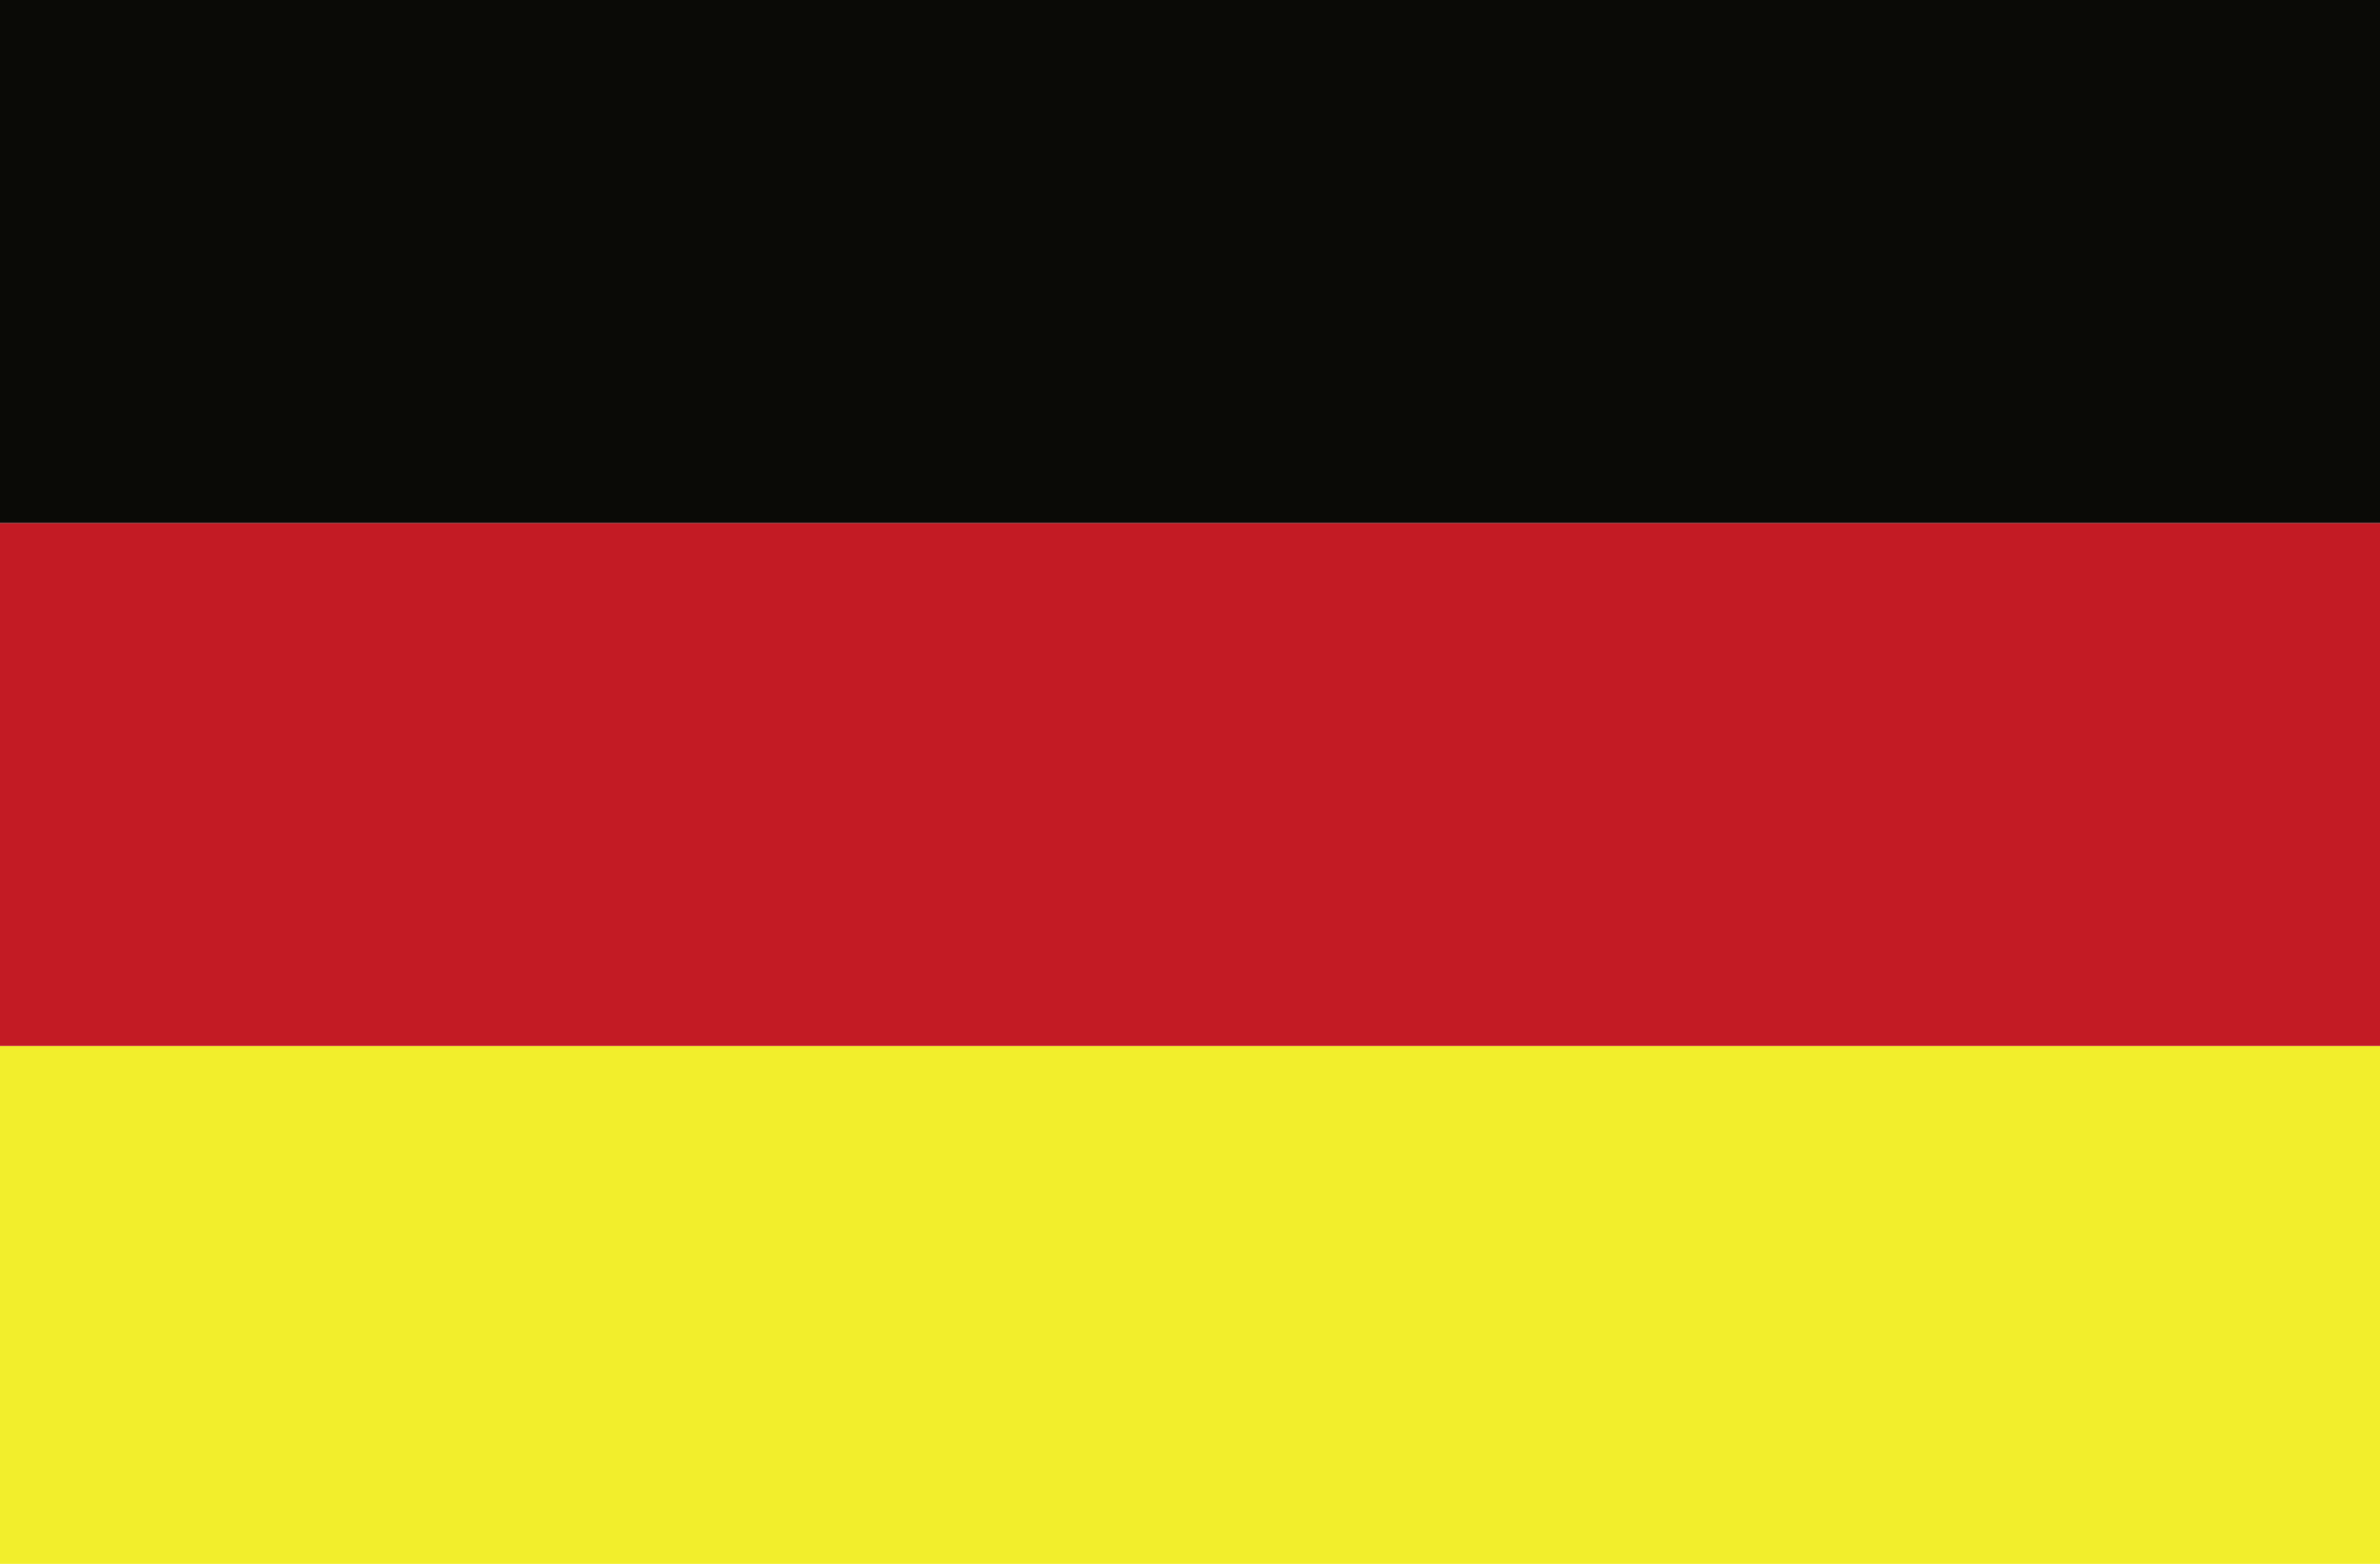 <?xml version="1.0" encoding="utf-8"?>
<!-- Generator: Adobe Illustrator 19.2.0, SVG Export Plug-In . SVG Version: 6.00 Build 0)  -->
<!DOCTYPE svg PUBLIC "-//W3C//DTD SVG 1.1//EN" "http://www.w3.org/Graphics/SVG/1.1/DTD/svg11.dtd">
<svg version="1.1" id="Ebene_1" xmlns="http://www.w3.org/2000/svg" xmlns:xlink="http://www.w3.org/1999/xlink" x="0px" y="0px"
	 viewBox="0 0 35 23" style="enable-background:new 0 0 35 23;" xml:space="preserve">
<style type="text/css">
	.st0{fill:#F2EE2C;}
	.st1{fill:#C31B24;}
	.st2{fill:#0A0A06;}
</style>
<g>
	<rect y="15.383" class="st0" width="35" height="7.617"/>
	<polygon class="st1" points="0,15.309 0,15.383 35,15.383 35,15.309 35,7.691 0,7.691 	"/>
	<rect class="st2" width="35" height="7.691"/>
</g>
</svg>
